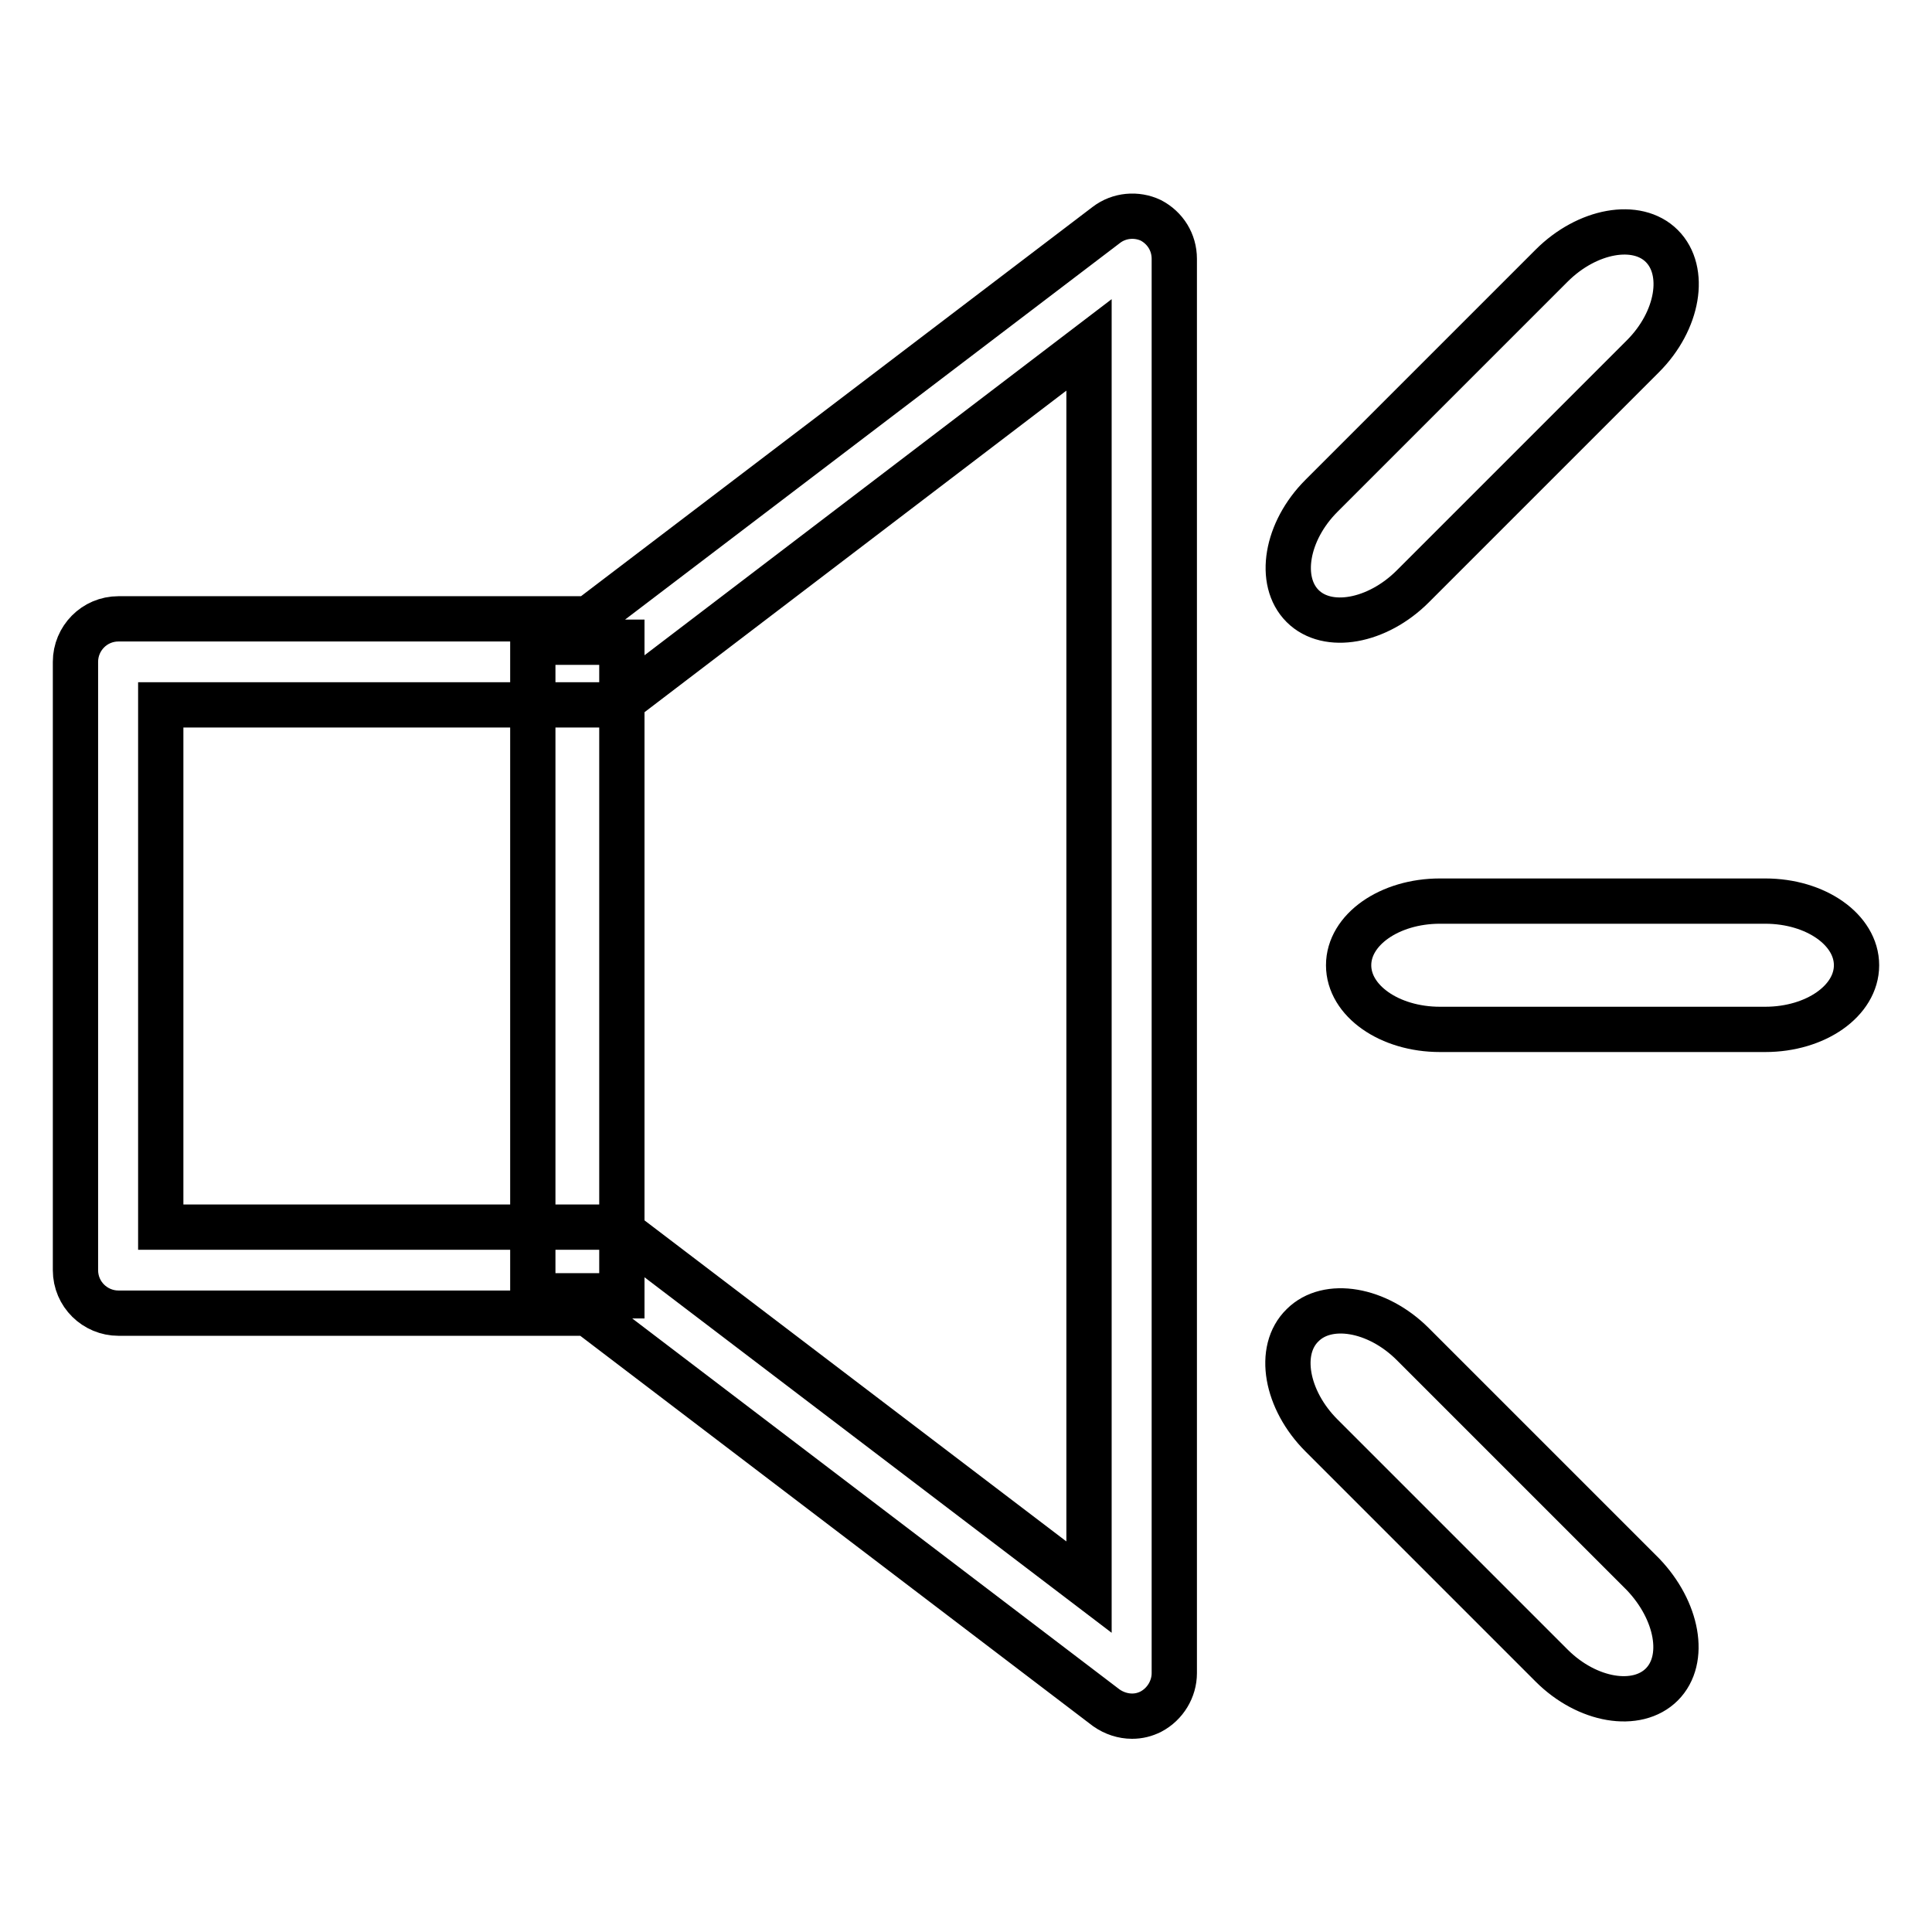 <?xml version="1.0" encoding="utf-8"?>
<!-- Svg Vector Icons : http://www.onlinewebfonts.com/icon -->
<!DOCTYPE svg PUBLIC "-//W3C//DTD SVG 1.1//EN" "http://www.w3.org/Graphics/SVG/1.1/DTD/svg11.dtd">
<svg version="1.1" xmlns="http://www.w3.org/2000/svg" xmlns:xlink="http://www.w3.org/1999/xlink" x="0px" y="0px" viewBox="0 0 256 256" enable-background="new 0 0 256 256" xml:space="preserve">
<g> <path stroke-width="6" fill-opacity="0" stroke="#000000"  d="M150,227.4c-1.2,0-2.4-0.4-3.4-1.1L77.9,174H15.7c-3.1,0-5.7-2.5-5.7-5.7V87.7c0-3.1,2.5-5.7,5.7-5.7h62.3 l68.6-52.2c1.7-1.3,4-1.5,5.9-0.6c1.9,1,3.1,2.9,3.1,5.1v187.4c0,2.1-1.2,4.1-3.1,5.1C151.7,227.2,150.9,227.4,150,227.4L150,227.4 z M21.3,162.6h58.5c1.2,0,2.4,0.4,3.4,1.2l61.1,46.5V45.7L83.3,92.2c-1,0.8-2.2,1.2-3.4,1.2H21.3V162.6L21.3,162.6z M70.6,85.1 h11.8v86.6H70.6V85.1L70.6,85.1z M246,127.9c0,4.7-5.4,8.5-12.1,8.5h-43.1c-6.7,0-12.1-3.8-12.1-8.5c0-4.7,5.4-8.5,12.1-8.5h43.1 C240.6,119.4,246,123.2,246,127.9L246,127.9z M220.2,223.2c-3.3,3.3-9.9,2.2-14.6-2.5l-30.5-30.5c-4.7-4.7-5.9-11.3-2.5-14.6 c3.3-3.3,9.9-2.2,14.6,2.5l30.5,30.5C222.3,213.4,223.5,219.9,220.2,223.2L220.2,223.2z M220.2,32.6c3.3,3.3,2.2,9.9-2.5,14.6 l-30.5,30.5c-4.7,4.7-11.3,5.9-14.6,2.6c-3.3-3.3-2.2-9.9,2.5-14.6l30.5-30.5C210.3,30.5,216.9,29.3,220.2,32.6L220.2,32.6z"/></g>
</svg>